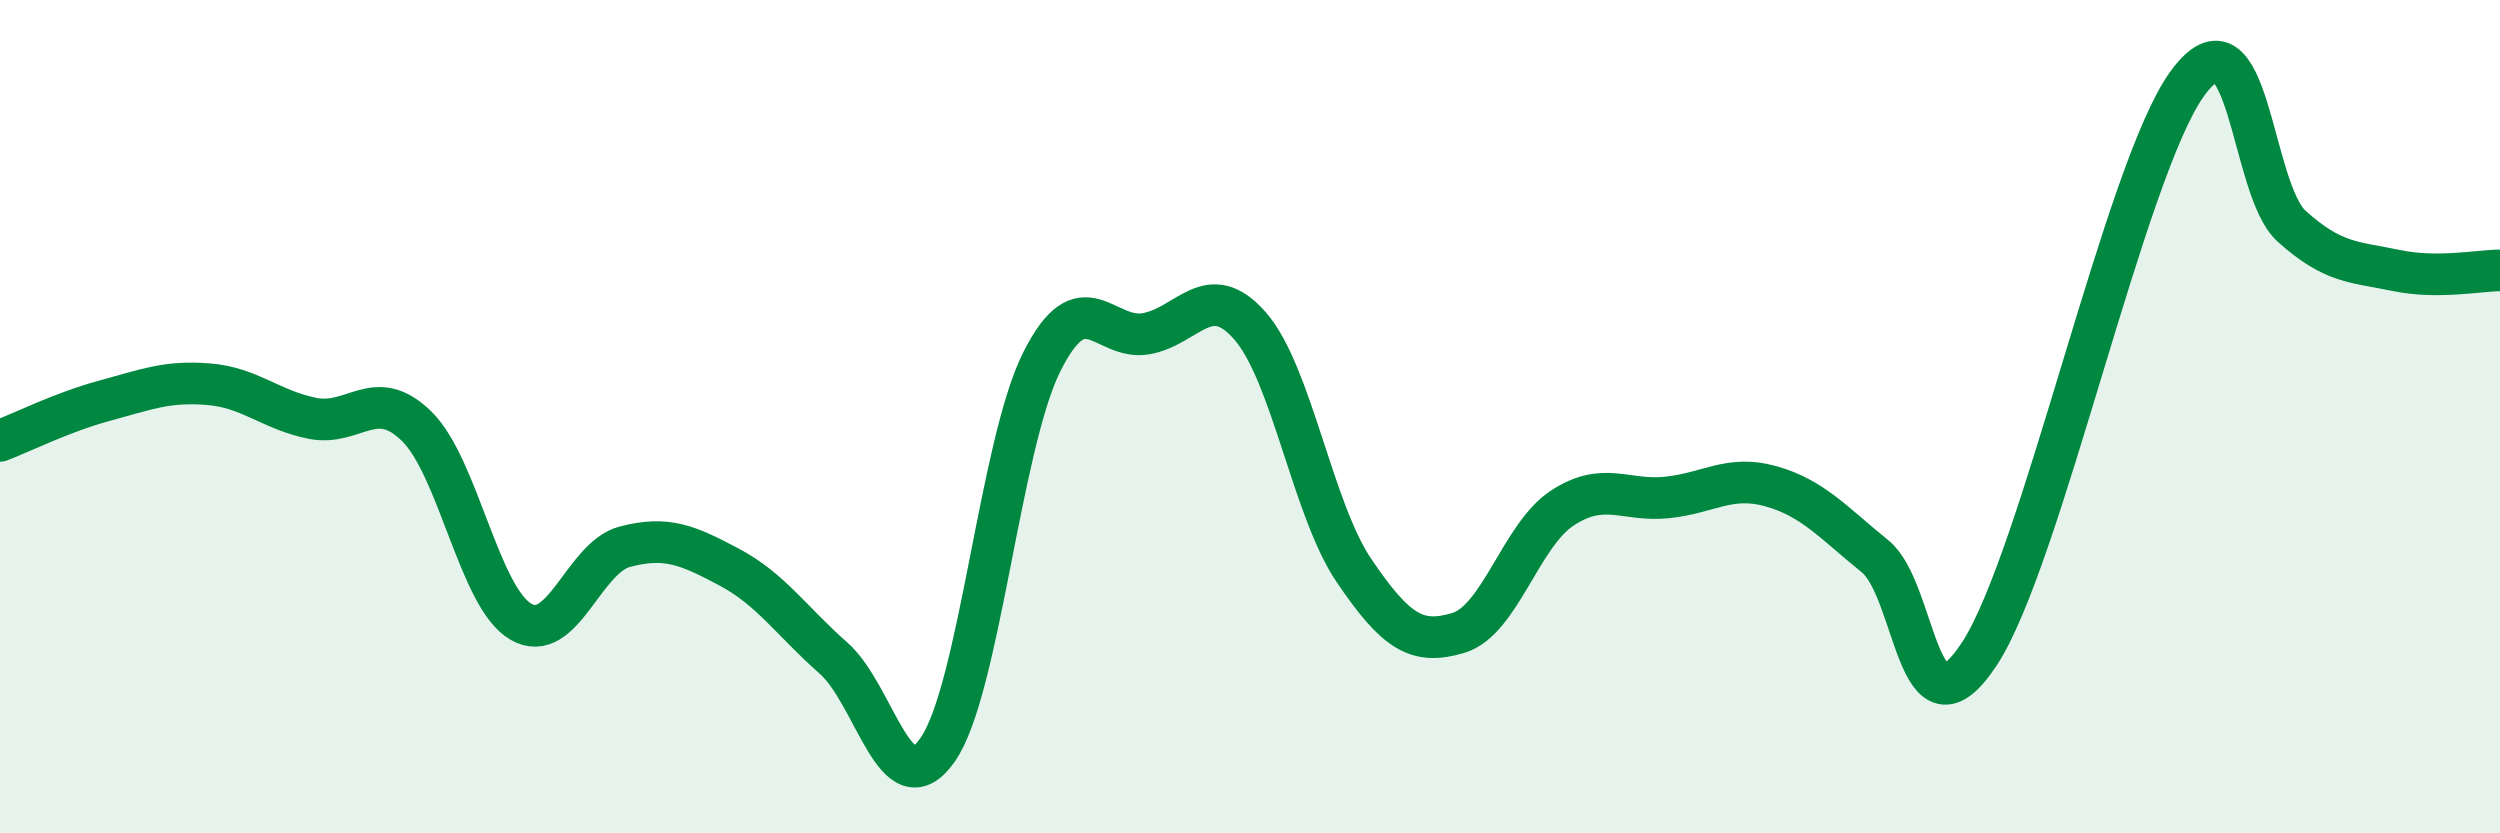 
    <svg width="60" height="20" viewBox="0 0 60 20" xmlns="http://www.w3.org/2000/svg">
      <path
        d="M 0,10.58 C 0.5,10.39 1.5,9.89 2.5,9.62 C 3.5,9.35 4,9.14 5,9.22 C 6,9.3 6.5,9.84 7.5,10.04 C 8.5,10.24 9,9.25 10,10.23 C 11,11.21 11.5,14.34 12.5,14.92 C 13.5,15.5 14,13.38 15,13.12 C 16,12.86 16.5,13.08 17.5,13.61 C 18.5,14.14 19,14.91 20,15.79 C 21,16.67 21.5,19.42 22.5,18 C 23.5,16.58 24,10.69 25,8.69 C 26,6.69 26.5,8.18 27.5,8.01 C 28.5,7.84 29,6.68 30,7.82 C 31,8.96 31.5,12.23 32.5,13.7 C 33.5,15.17 34,15.49 35,15.19 C 36,14.89 36.5,12.84 37.5,12.19 C 38.5,11.54 39,12.04 40,11.94 C 41,11.84 41.5,11.39 42.5,11.67 C 43.5,11.95 44,12.54 45,13.35 C 46,14.16 46,17.97 47.5,15.7 C 49,13.43 51,4.05 52.5,2 C 54,-0.05 54,4.53 55,5.43 C 56,6.33 56.5,6.28 57.5,6.49 C 58.5,6.7 59.5,6.49 60,6.49L60 20L0 20Z"
        fill="#008740"
        opacity="0.1"
        stroke-linecap="round"
        stroke-linejoin="round"
      />
      <path
        d="M 0,10.58 C 0.5,10.39 1.5,9.89 2.5,9.62 C 3.5,9.35 4,9.14 5,9.22 C 6,9.3 6.5,9.84 7.5,10.04 C 8.5,10.24 9,9.25 10,10.23 C 11,11.21 11.5,14.34 12.5,14.92 C 13.5,15.5 14,13.38 15,13.12 C 16,12.86 16.5,13.08 17.5,13.61 C 18.5,14.14 19,14.91 20,15.79 C 21,16.67 21.5,19.42 22.5,18 C 23.5,16.58 24,10.69 25,8.69 C 26,6.69 26.5,8.18 27.5,8.01 C 28.5,7.84 29,6.68 30,7.82 C 31,8.96 31.5,12.23 32.5,13.7 C 33.5,15.17 34,15.49 35,15.19 C 36,14.89 36.5,12.84 37.5,12.19 C 38.5,11.54 39,12.04 40,11.94 C 41,11.84 41.5,11.39 42.5,11.67 C 43.5,11.95 44,12.54 45,13.35 C 46,14.16 46,17.97 47.5,15.7 C 49,13.43 51,4.05 52.5,2 C 54,-0.05 54,4.53 55,5.43 C 56,6.33 56.5,6.28 57.5,6.49 C 58.5,6.7 59.5,6.49 60,6.49"
        stroke="#008740"
        stroke-width="1"
        fill="none"
        stroke-linecap="round"
        stroke-linejoin="round"
      />
    </svg>
  